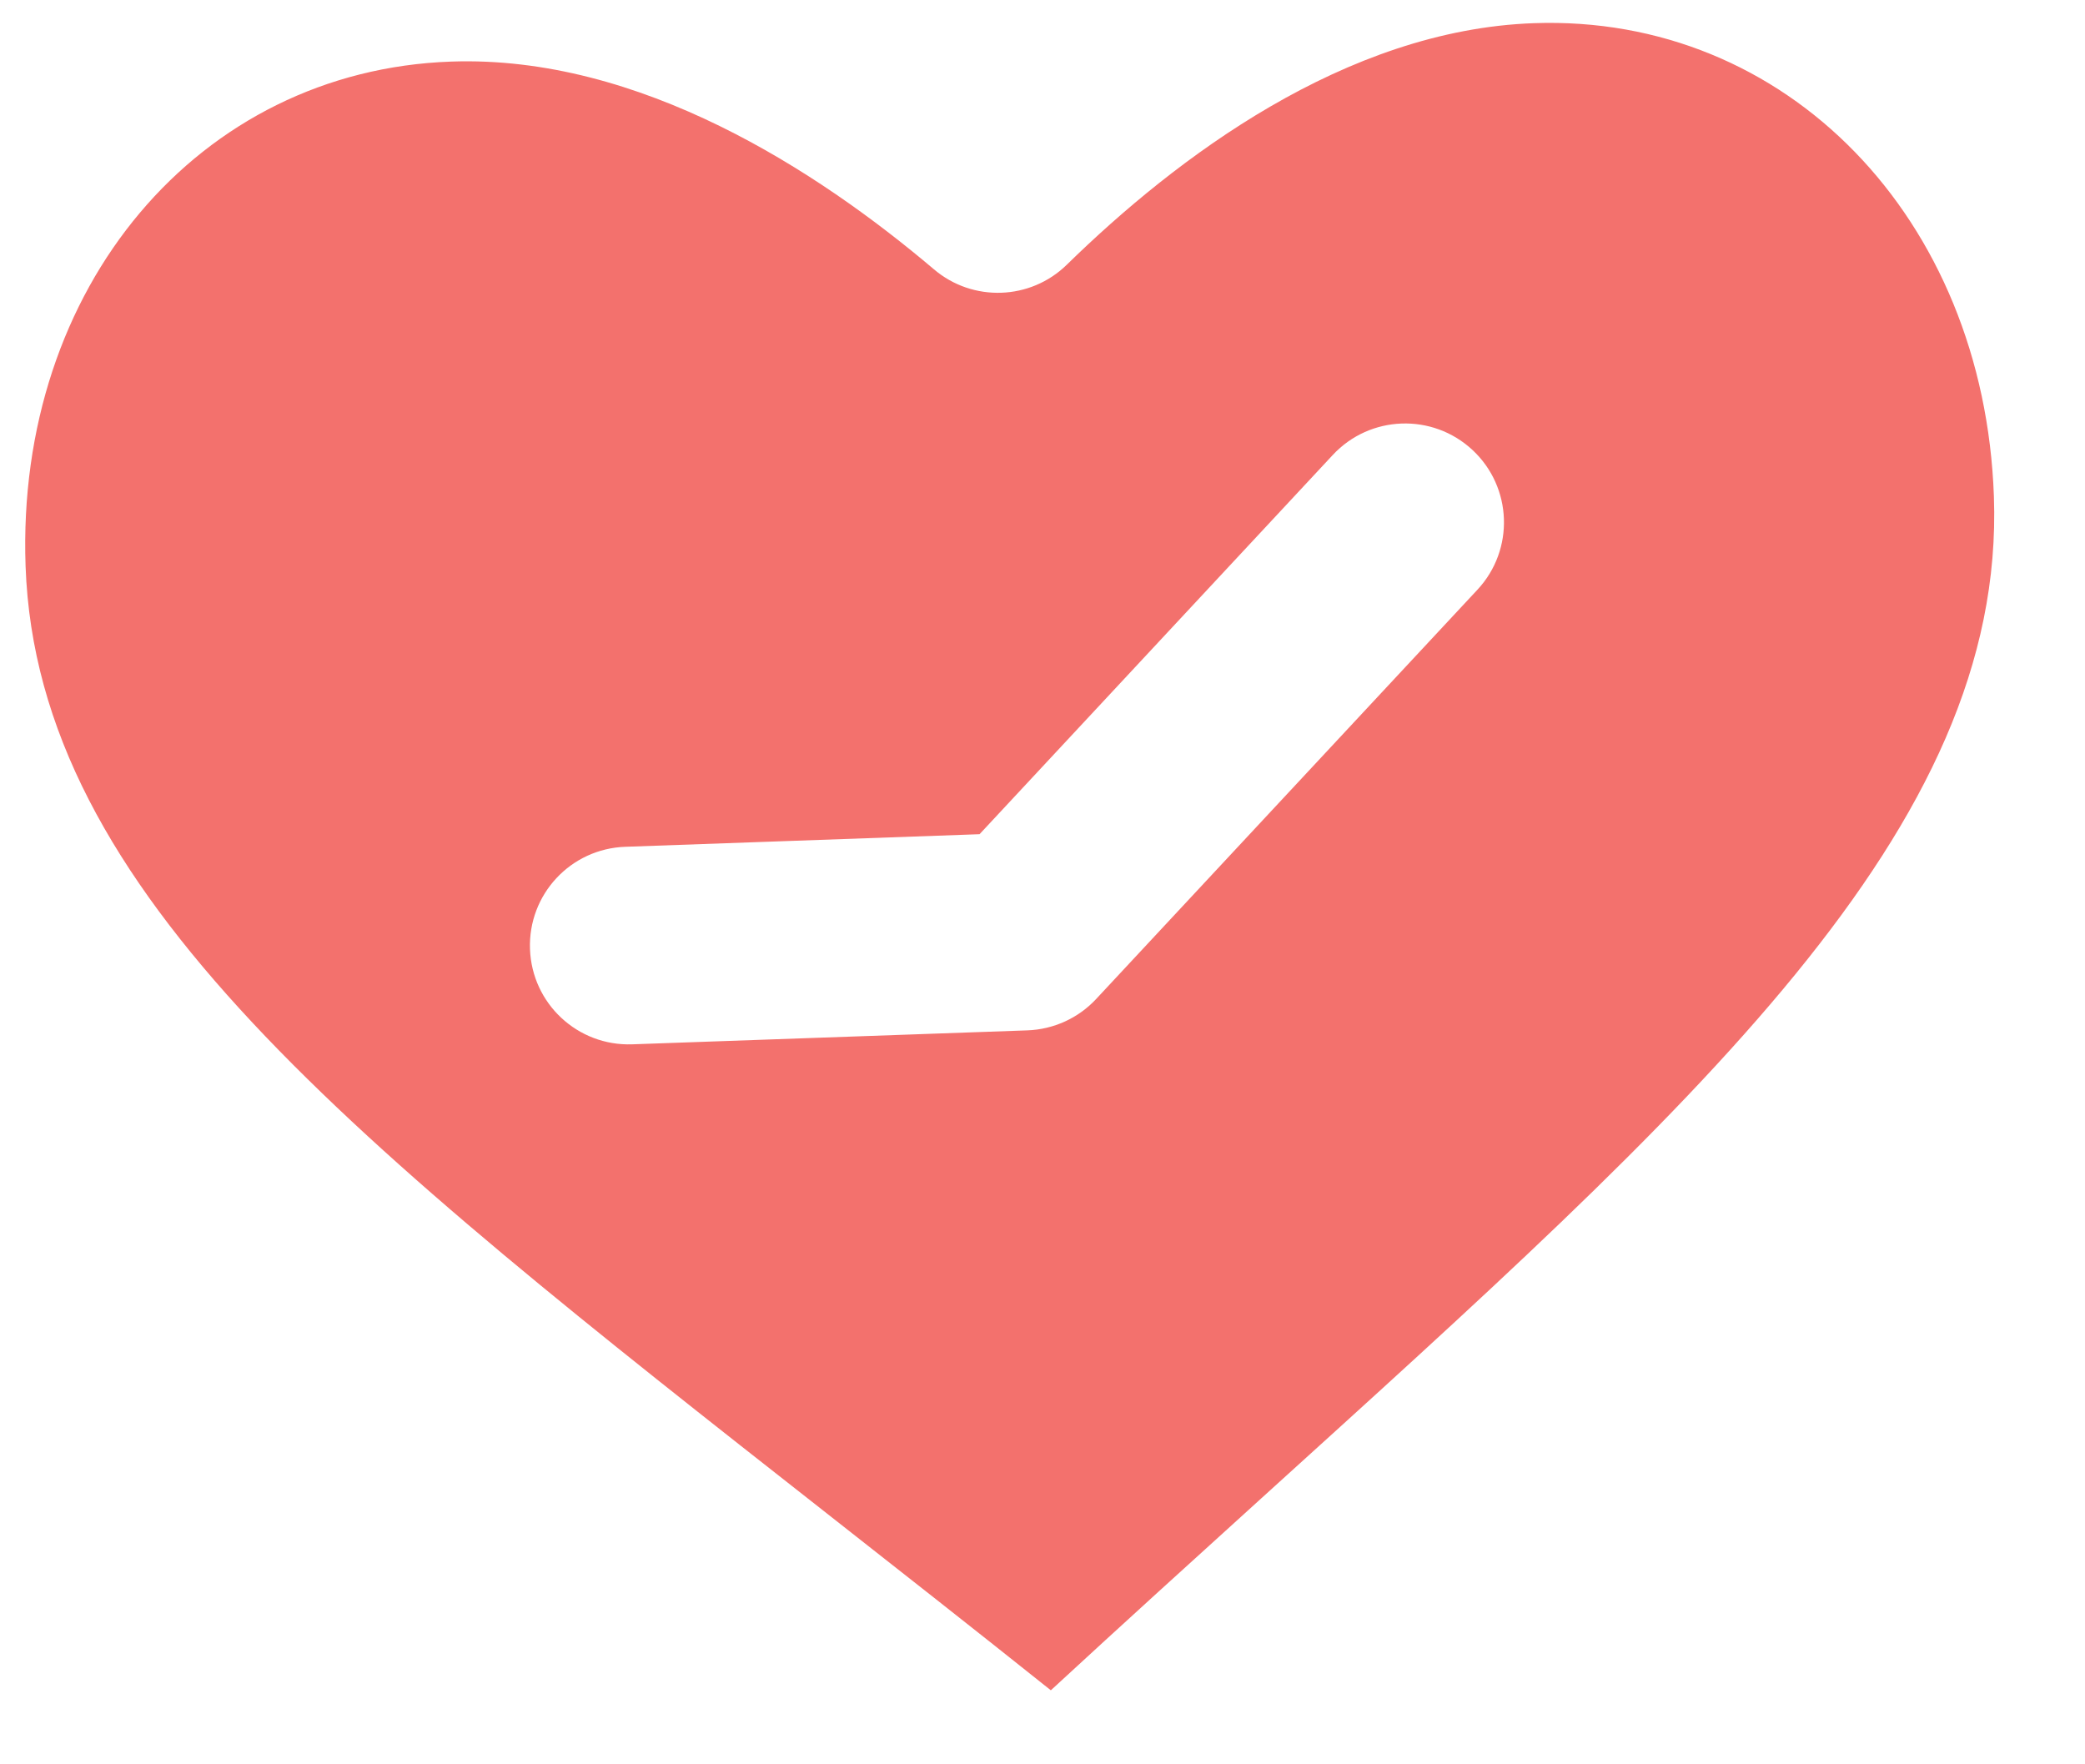 <svg width="26" height="22" viewBox="0 0 26 22" fill="none" xmlns="http://www.w3.org/2000/svg">
<path d="M15.73 18.682C14.895 19.439 14.017 20.235 13.104 21.077C12.133 20.302 11.201 19.571 10.314 18.874C4.383 14.217 0.464 11.14 0.319 7.06C0.196 3.585 2.477 0.879 5.624 0.768C7.976 0.684 10.197 2.13 11.646 3.358C12.13 3.77 12.85 3.745 13.304 3.3C14.662 1.972 16.775 0.372 19.127 0.289C22.274 0.177 24.741 2.715 24.864 6.19C25.012 10.347 21.154 13.765 15.73 18.682ZM16.62 5.673L12.215 10.402L7.797 10.559C7.116 10.583 6.585 11.153 6.609 11.834C6.633 12.515 7.203 13.046 7.884 13.022L12.812 12.848C13.139 12.836 13.448 12.695 13.67 12.456L18.424 7.353C18.888 6.855 18.86 6.075 18.362 5.611C17.863 5.147 17.084 5.175 16.62 5.673Z" fill="url(#paint0_linear)"/>
<defs>
<linearGradient id="paint0_linear" x1="15.298" y1="30.111" x2="13.807" y2="-11.94" gradientUnits="userSpaceOnUse">
<stop stop-color="#F3716D"/>
</linearGradient>
</defs>
</svg>
